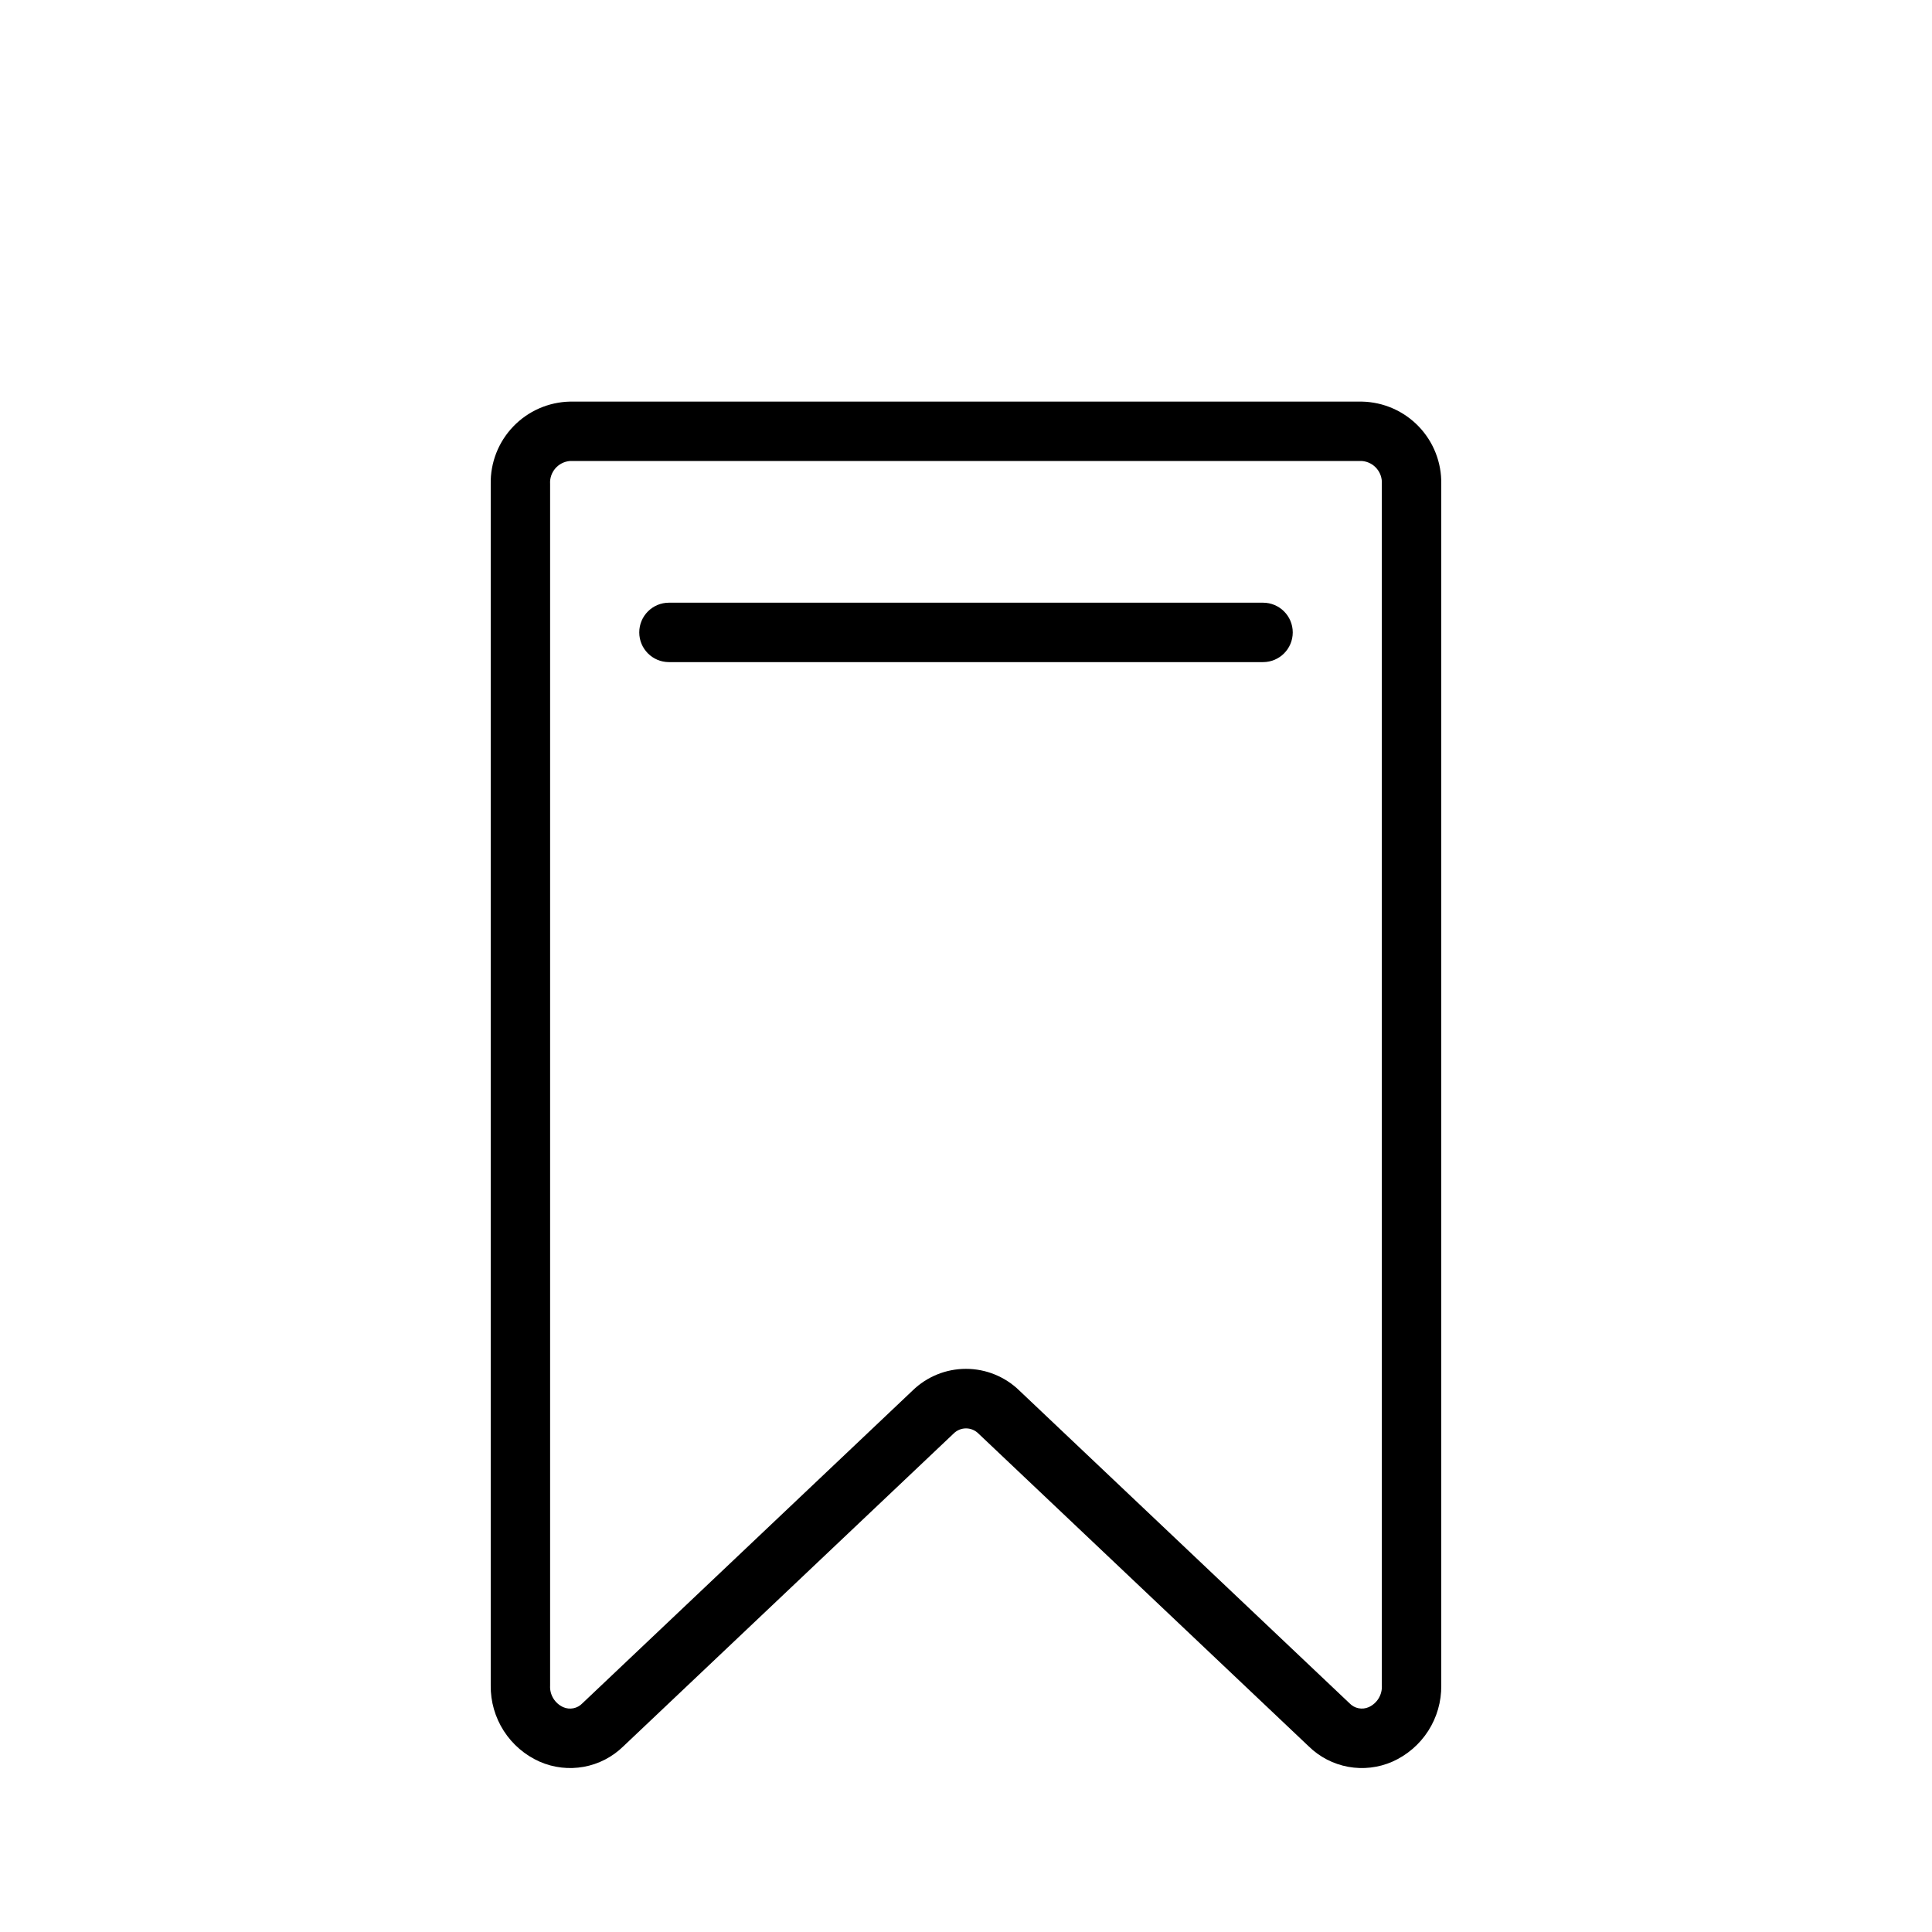 <?xml version="1.0" encoding="UTF-8"?>
<!-- The Best Svg Icon site in the world: iconSvg.co, Visit us! https://iconsvg.co -->
<svg fill="#000000" width="800px" height="800px" version="1.1" viewBox="144 144 512 512" xmlns="http://www.w3.org/2000/svg">
 <g>
  <path d="m504.96 250.43h-209.93c-5.676 0.125-11.074 2.492-15.008 6.59-3.938 4.098-6.086 9.586-5.977 15.266v318.38c-0.047 4.269 1.156 8.457 3.465 12.047 2.312 3.594 5.621 6.426 9.527 8.156 3.672 1.602 7.738 2.074 11.68 1.352 3.941-0.719 7.578-2.598 10.445-5.398l87.535-82.902c0.875-0.883 2.062-1.383 3.309-1.383 1.242 0 2.434 0.5 3.305 1.383l87.535 82.902c2.867 2.801 6.504 4.68 10.445 5.402 3.941 0.719 8.012 0.246 11.684-1.355 3.898-1.73 7.207-4.566 9.516-8.16 2.305-3.59 3.508-7.777 3.457-12.043v-318.38c0.109-5.68-2.039-11.168-5.973-15.266-3.934-4.098-9.332-6.465-15.012-6.59zm5.242 340.23c0.145 2.445-1.23 4.727-3.465 5.742-1.738 0.773-3.777 0.367-5.09-1.008l-87.527-82.902c-3.785-3.68-8.855-5.734-14.133-5.734-5.273 0-10.344 2.055-14.129 5.734l-87.523 82.906c-1.312 1.379-3.352 1.781-5.09 1.008-2.234-1.016-3.609-3.301-3.461-5.746v-318.38c-0.215-3.129 2.121-5.848 5.242-6.109h209.93c3.125 0.262 5.457 2.981 5.242 6.109z"/>
  <path d="m478.72 303.72h-157.44c-4.348 0-7.871 3.527-7.871 7.875s3.523 7.871 7.871 7.871h157.44c4.348 0 7.871-3.523 7.871-7.871s-3.523-7.875-7.871-7.875z"/>
 </g>
</svg>